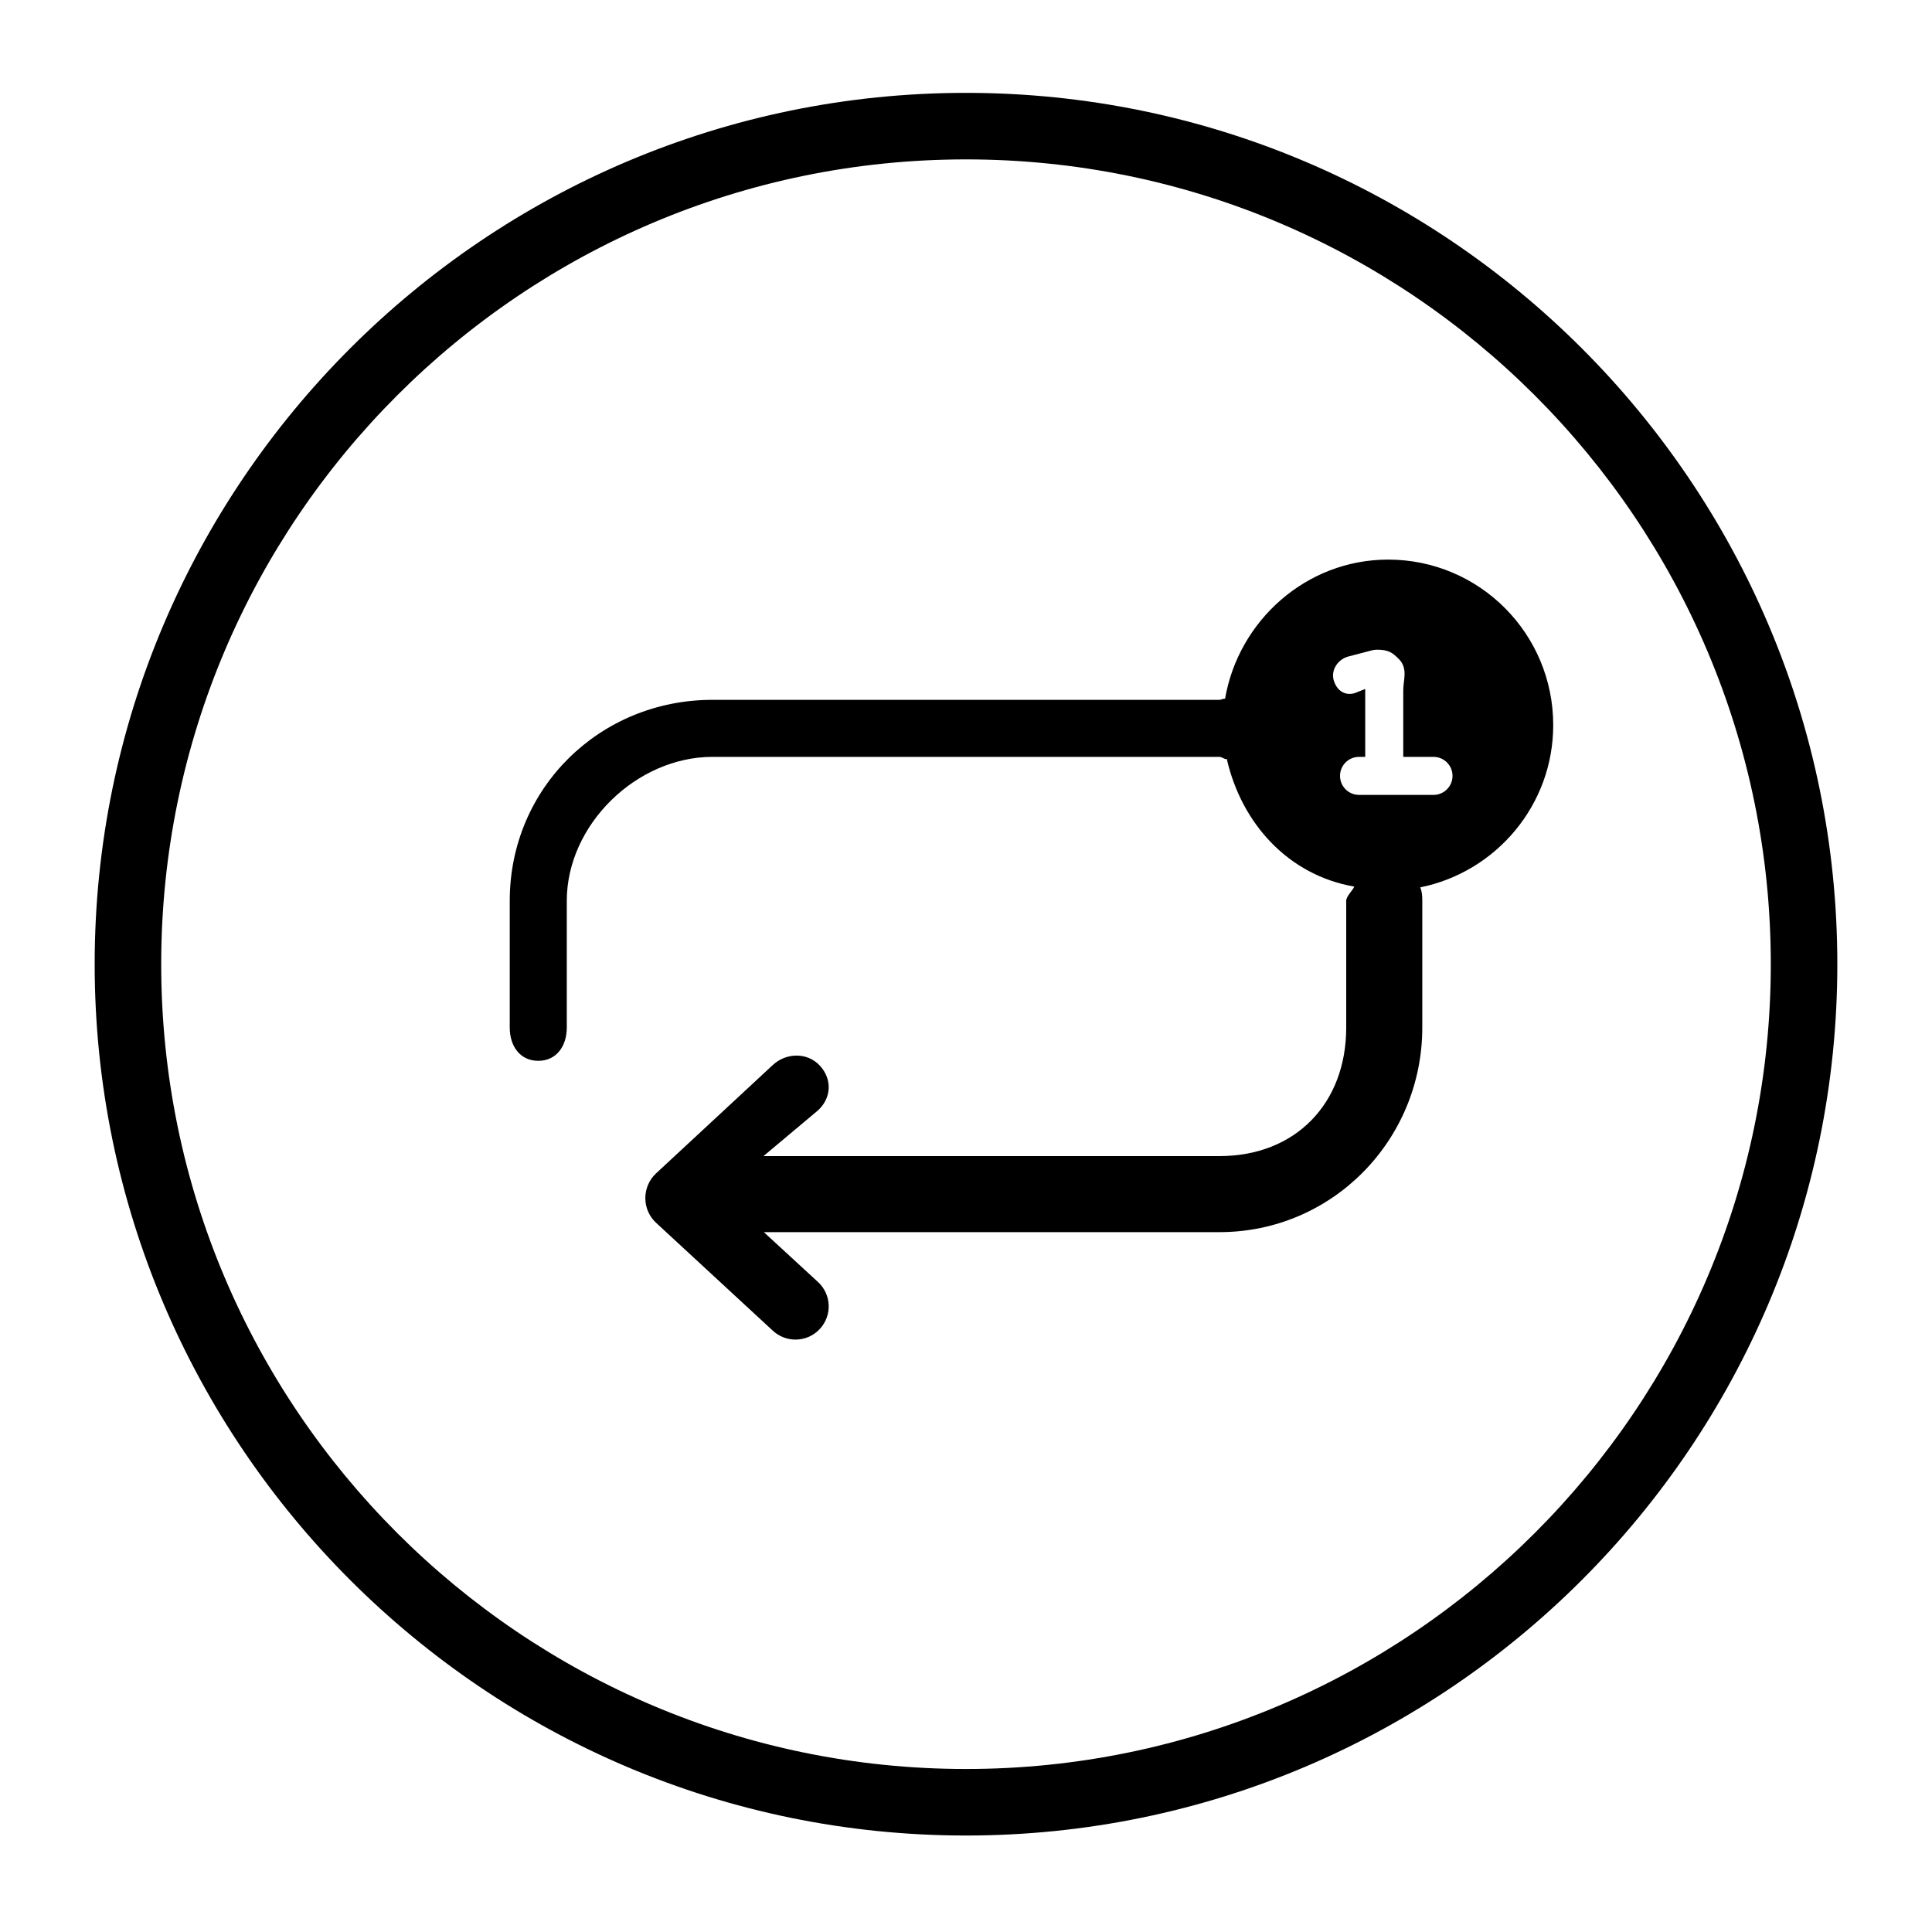 <?xml version="1.0" encoding="UTF-8"?>
<!-- Uploaded to: SVG Repo, www.svgrepo.com, Generator: SVG Repo Mixer Tools -->
<svg fill="#000000" width="800px" height="800px" version="1.1" viewBox="144 144 512 512" xmlns="http://www.w3.org/2000/svg">
 <g>
  <path d="m400 168.61c-127.32 0-230.91 103.59-230.91 230.91 0 127.33 103.59 230.91 230.91 230.91 127.33 0 230.91-103.59 230.91-230.91 0-127.33-103.58-230.91-230.91-230.91zm0 444.19c-117.61 0-213.28-95.68-213.28-213.28 0-117.6 95.672-213.28 213.28-213.28 117.6 0 213.28 95.68 213.28 213.28s-95.68 213.28-213.28 213.28z"/>
  <path d="m511.85 292.3c-21.684 0-39.645 16.199-43.191 36.867-0.48-0.086-0.977 0.297-1.484 0.297h-134.35c-29.863 0-53.738 23.391-53.738 53.258v33.59c0 4.871 2.691 8.816 7.559 8.816 4.867 0 7.559-3.945 7.559-8.816v-33.59c-0.004-20.141 18.48-38.145 38.621-38.145h134.35c0.672 0 1.316 0.719 1.941 0.578 3.91 17.121 16.344 30.797 33.785 33.801-0.43 1.035-2.141 2.57-2.141 3.766v33.59c0 20.137-13.449 34.066-33.59 34.066h-120.84l14.453-12.121c3.578-3.301 3.797-8.266 0.492-11.844-3.293-3.57-8.879-3.496-12.461-0.188l-30.965 28.746c-1.805 1.668-2.832 4.09-2.832 6.551 0 2.457 1.027 4.848 2.832 6.516l30.965 28.617c1.699 1.57 3.84 2.352 5.981 2.352 2.371 0 4.742-0.945 6.481-2.832 3.305-3.578 3.082-9.125-0.492-12.426l-14.359-13.219h120.75c29.871 0 53.746-24.359 53.746-54.223v-33.59c0-1.266-0.066-2.465-0.551-3.551 20.051-4.047 35.25-21.758 35.25-43 0.008-24.23-19.531-43.867-43.766-43.867zm12.043 62.355h-19.734c-2.785 0-5.039-2.258-5.039-5.039s2.254-5.039 5.039-5.039h1.641v-17.383-0.609l-2.871 1.133c-2.68 0.73-4.781-0.871-5.508-3.562-0.727-2.684 1.203-5.453 3.891-6.172l6.238-1.633c0.43-0.109 0.945-0.172 1.391-0.172 3.09 0 4.109 0.816 5.785 2.492 2.457 2.461 1.152 5.625 1.152 8.164v17.742h8.016c2.785 0 5.039 2.258 5.039 5.039s-2.254 5.039-5.039 5.039z"/>
 </g>
</svg>